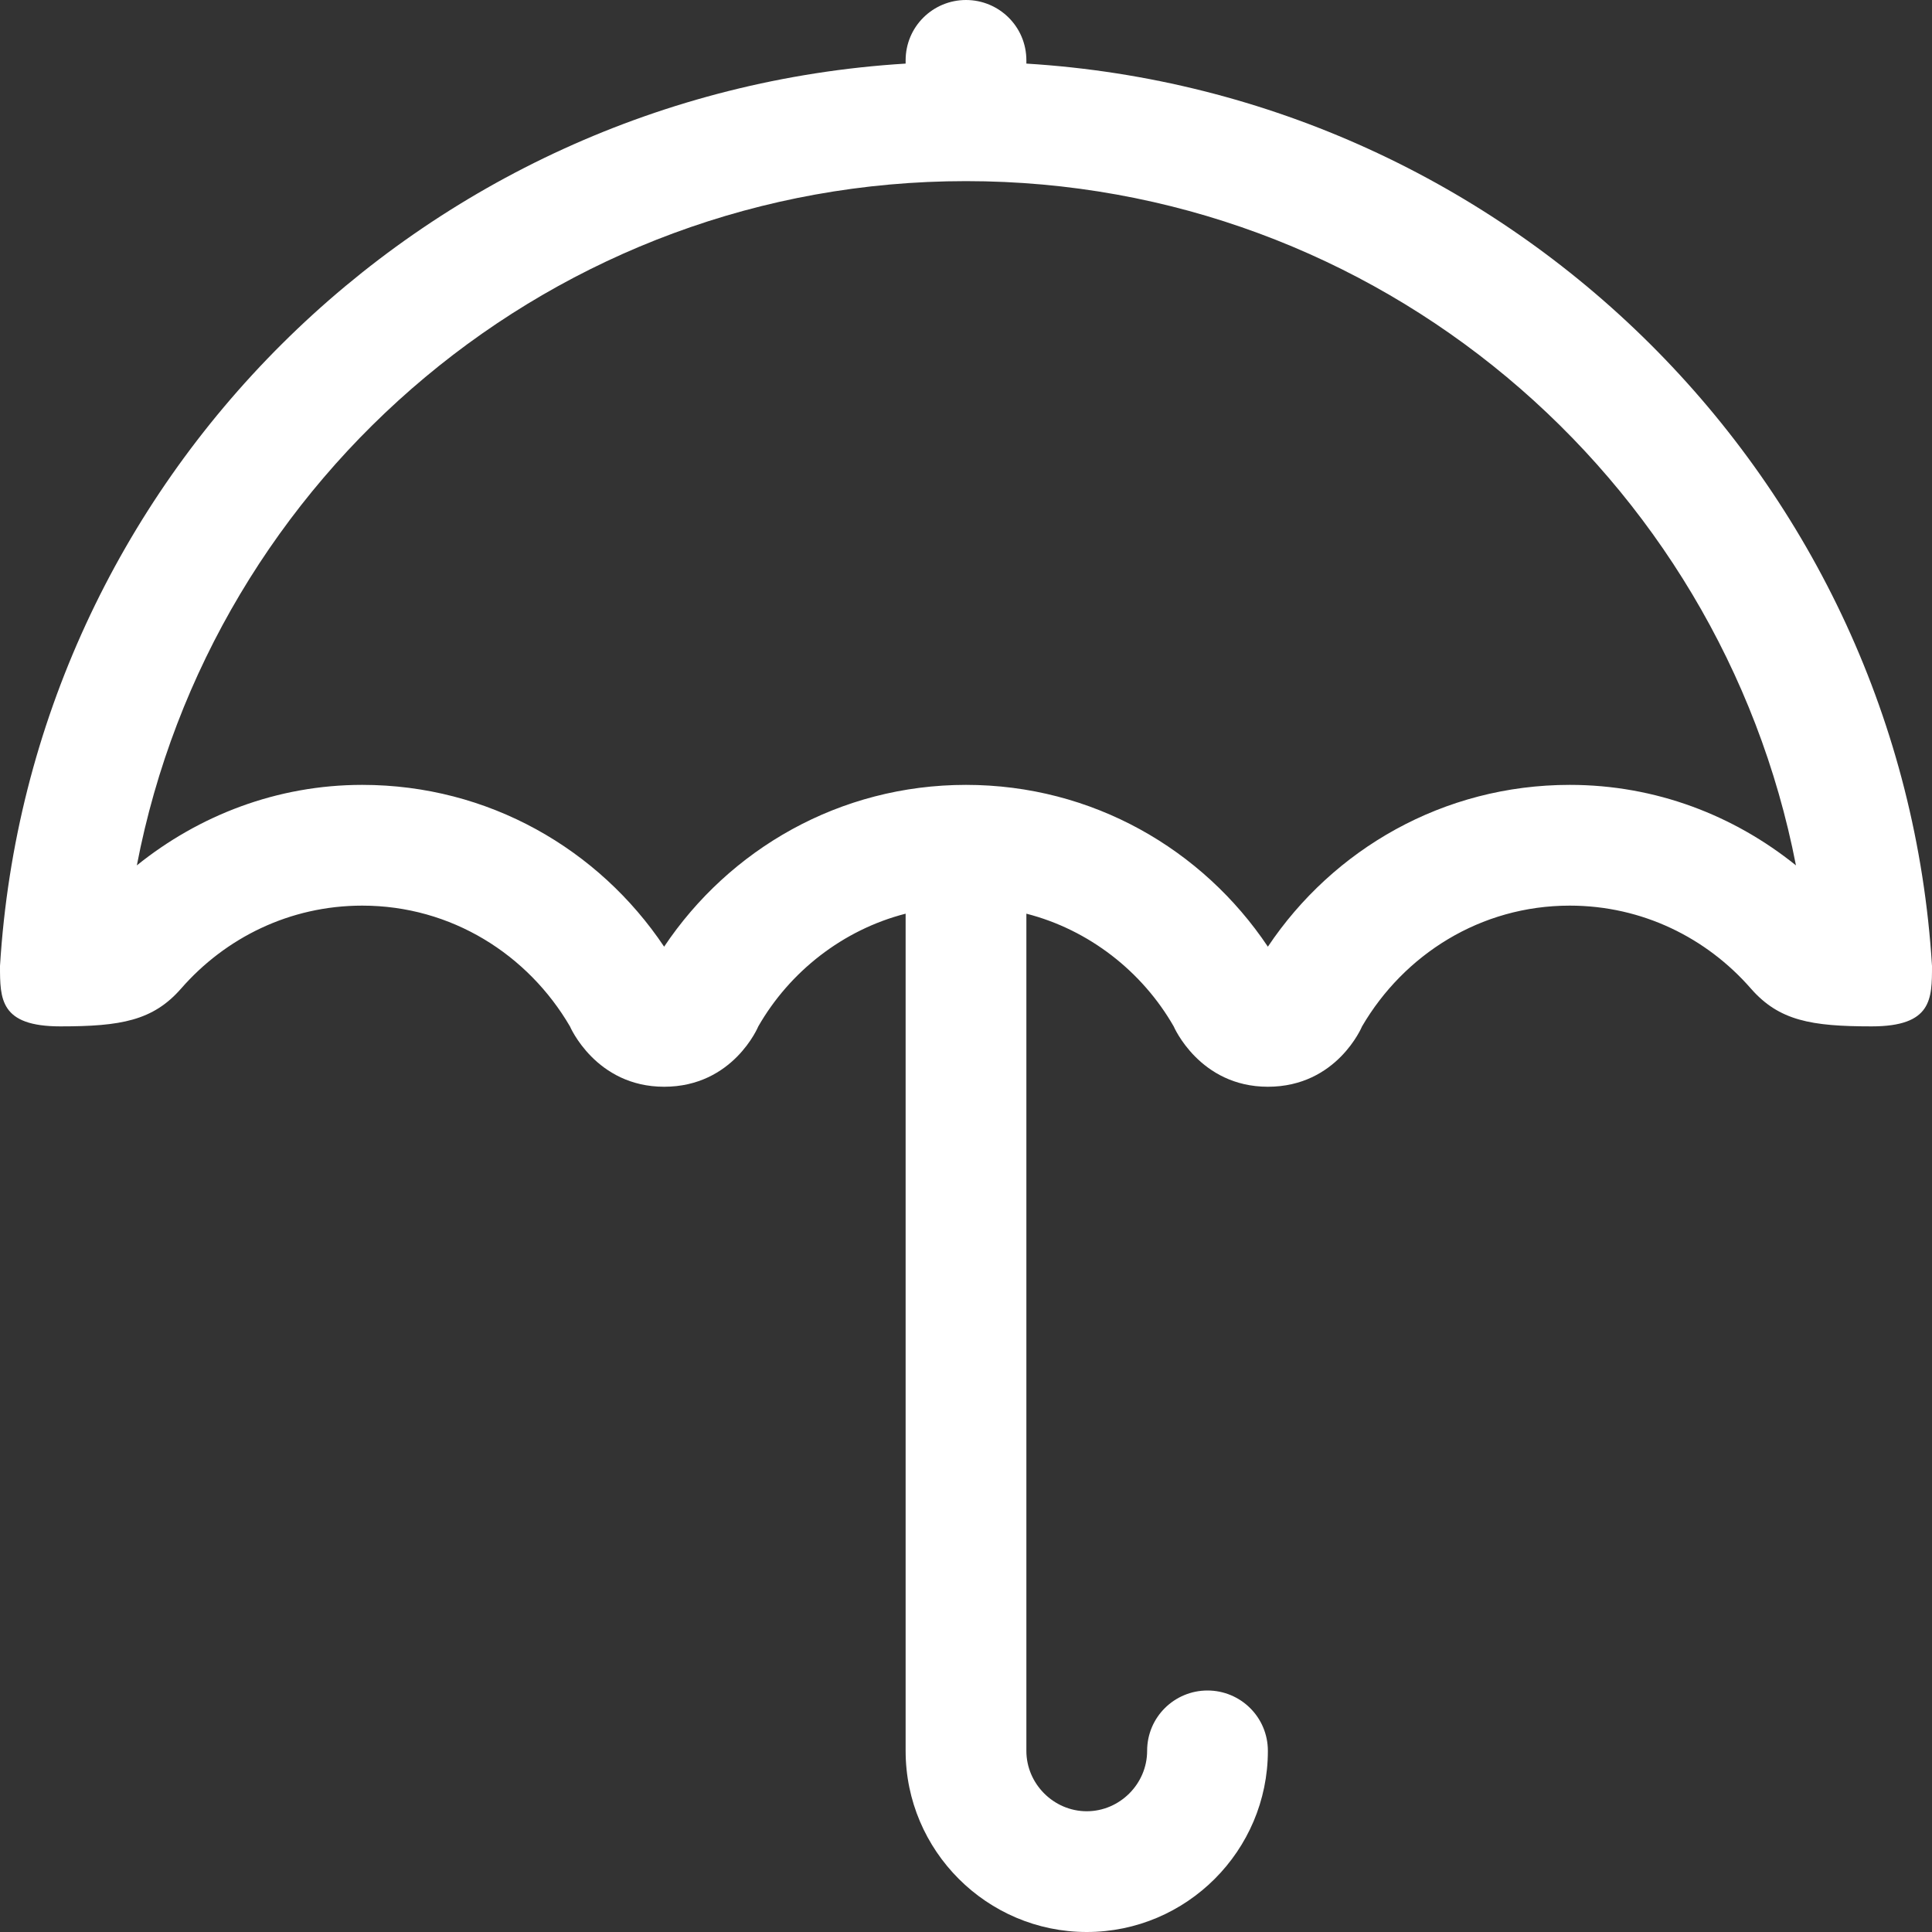 <svg id="SvgjsSvg1012" xmlns="http://www.w3.org/2000/svg" version="1.1" xmlns:xlink="http://www.w3.org/1999/xlink" xmlns:svgjs="http://svgjs.com/svgjs" width="24" height="24" viewBox="0 0 24 24"><rect x="0" y="0" width="24" height="24" fill="#333333" stroke="none"/><title>Page 1</title><desc>Created with Avocode.</desc><defs id="SvgjsDefs1013"></defs><path id="SvgjsPath1014" d="M75.75 8540.76C74.94 8539.55 73.57 8538.75 72 8538.75C70.43 8538.75 69.06 8539.55 68.25 8540.76C67.44 8539.55 66.07 8538.75 64.5 8538.75C63.44 8538.75 62.47 8539.13 61.7 8539.75C62.63 8534.91 66.89 8531.25 72 8531.25C77.11 8531.25 81.37 8534.91 82.31 8539.75C81.54 8539.13 80.57 8538.75 79.5 8538.75C77.93 8538.75 76.56 8539.55 75.75 8540.76ZM72.75 8529.75C72.75 8529.33 72.41 8529 72 8529C71.59 8529 71.25 8529.33 71.25 8529.75V8529.79C65.22 8530.16 60.37 8534.97 60 8541C60 8541.41 60 8541.75 60.75 8541.75C61.5 8541.75 61.9 8541.68 62.25 8541.28C62.8 8540.65 63.6 8540.25 64.5 8540.25C65.61 8540.25 66.56 8540.86 67.08 8541.75C67.08 8541.75 67.4 8542.5 68.25 8542.5C69.11 8542.5 69.42 8541.75 69.42 8541.75C69.81 8541.07 70.47 8540.55 71.25 8540.35V8550.75C71.25 8551.99 72.26 8553 73.5 8553C74.74 8553 75.75 8551.99 75.75 8550.75C75.75 8550.33 75.41 8550 75 8550C74.59 8550 74.25 8550.33 74.25 8550.75C74.25 8551.16 73.91 8551.5 73.5 8551.5C73.09 8551.5 72.75 8551.16 72.75 8550.75V8540.35C73.53 8540.55 74.19 8541.07 74.58 8541.75C74.58 8541.75 74.9 8542.5 75.75 8542.5C76.61 8542.5 76.92 8541.75 76.92 8541.75C77.44 8540.86 78.39 8540.25 79.5 8540.25C80.4 8540.25 81.2 8540.65 81.75 8541.28C82.1 8541.68 82.5 8541.75 83.25 8541.75C84 8541.75 84 8541.41 84 8541C83.63 8534.97 78.78 8530.16 72.75 8529.79Z " fill="#ffffff" fill-opacity="1" transform="matrix(1,0,0,1,-60,-8529)"></path></svg>